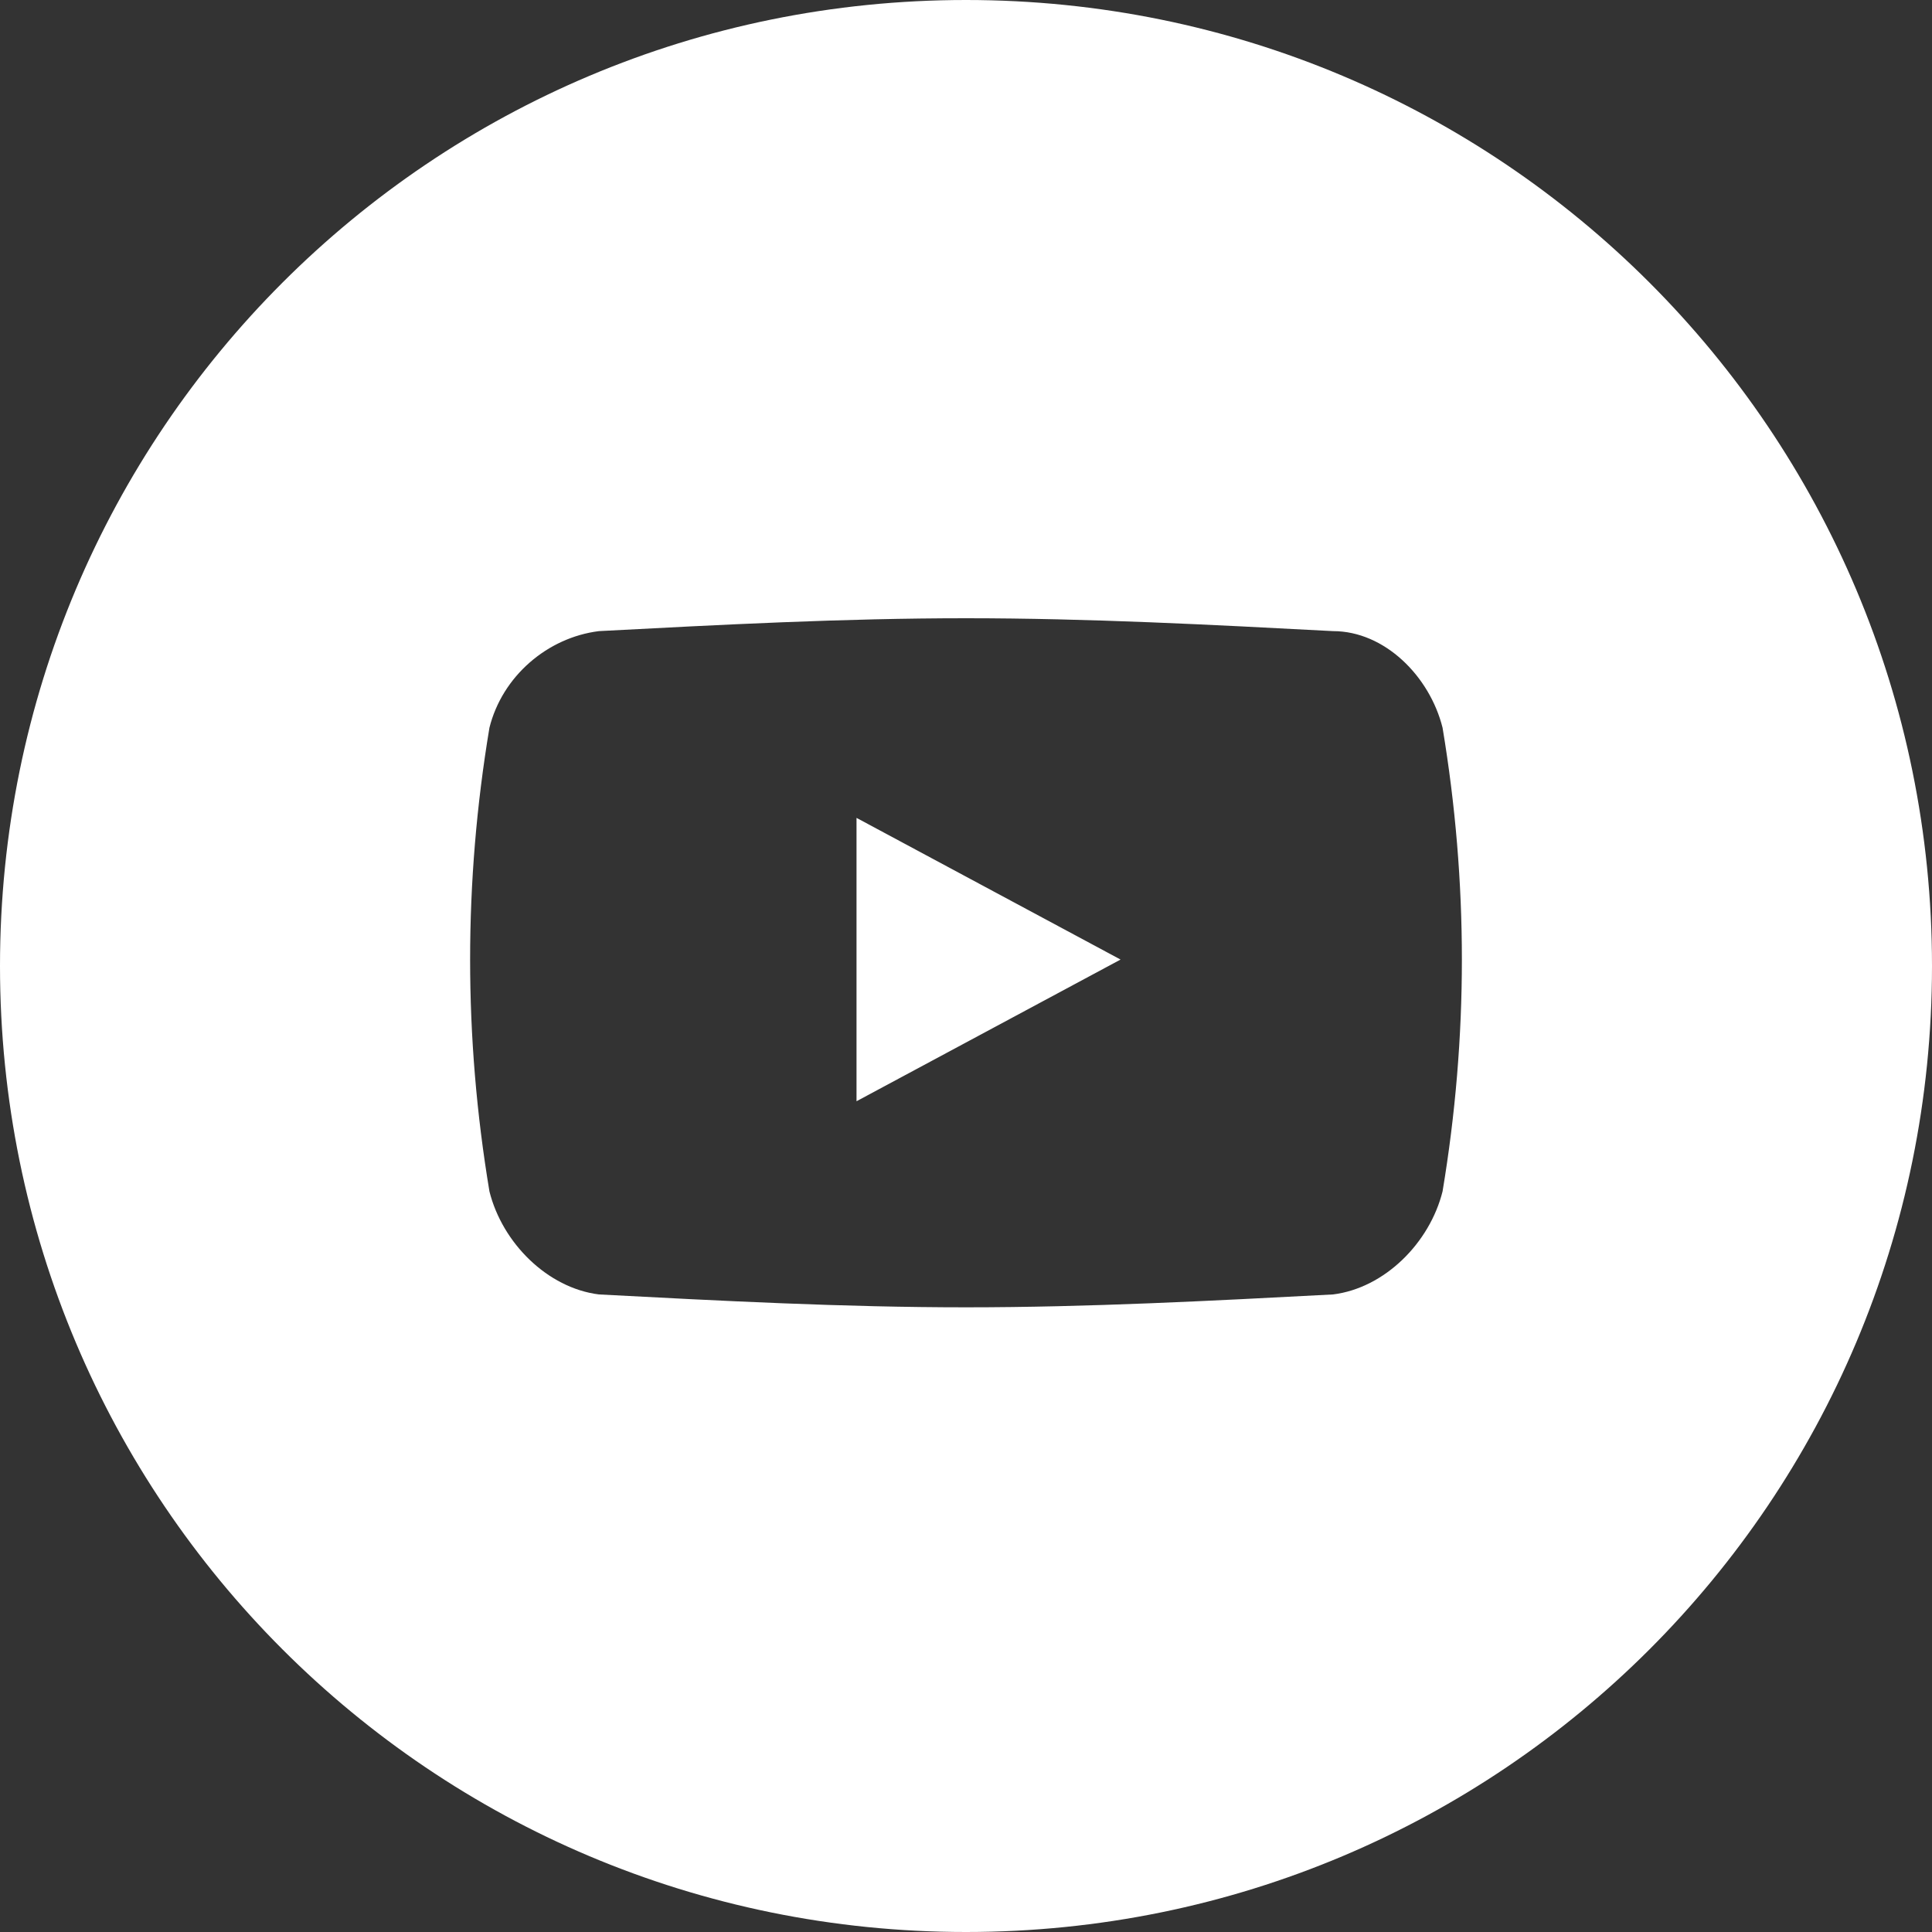 <?xml version="1.0" encoding="UTF-8"?> <!-- Generator: Adobe Illustrator 21.1.0, SVG Export Plug-In . SVG Version: 6.00 Build 0) --> <svg xmlns="http://www.w3.org/2000/svg" xmlns:xlink="http://www.w3.org/1999/xlink" id="Layer_1" x="0px" y="0px" viewBox="0 0 30 30" style="enable-background:new 0 0 30 30;" xml:space="preserve"><rect x="0" y="0" width="30" height="30" fill="#333333" stroke="none"/> <style type="text/css"> .st0{fill:#FFFFFF;} </style> <desc>Youtube</desc> <path class="st0" d="M15,0c8.3,0,15,6.7,15,15s-6.7,15-15,15S0,23.3,0,15S6.7,0,15,0z M22.4,11.3c-0.2-0.8-0.9-1.5-1.7-1.5 c-1.9-0.1-3.8-0.2-5.7-0.2c-1.9,0-3.8,0.1-5.7,0.2c-0.8,0.1-1.5,0.7-1.7,1.5c-0.2,1.2-0.3,2.4-0.3,3.6s0.1,2.4,0.3,3.6 c0.2,0.8,0.9,1.5,1.7,1.6c1.9,0.1,3.8,0.2,5.7,0.2c1.9,0,3.8-0.1,5.7-0.2c0.8-0.1,1.5-0.8,1.7-1.6c0.2-1.2,0.3-2.4,0.3-3.6 C22.7,13.7,22.6,12.5,22.4,11.3z M13.3,17.1v-4.4l4.1,2.2L13.3,17.1z"></path> </svg> 